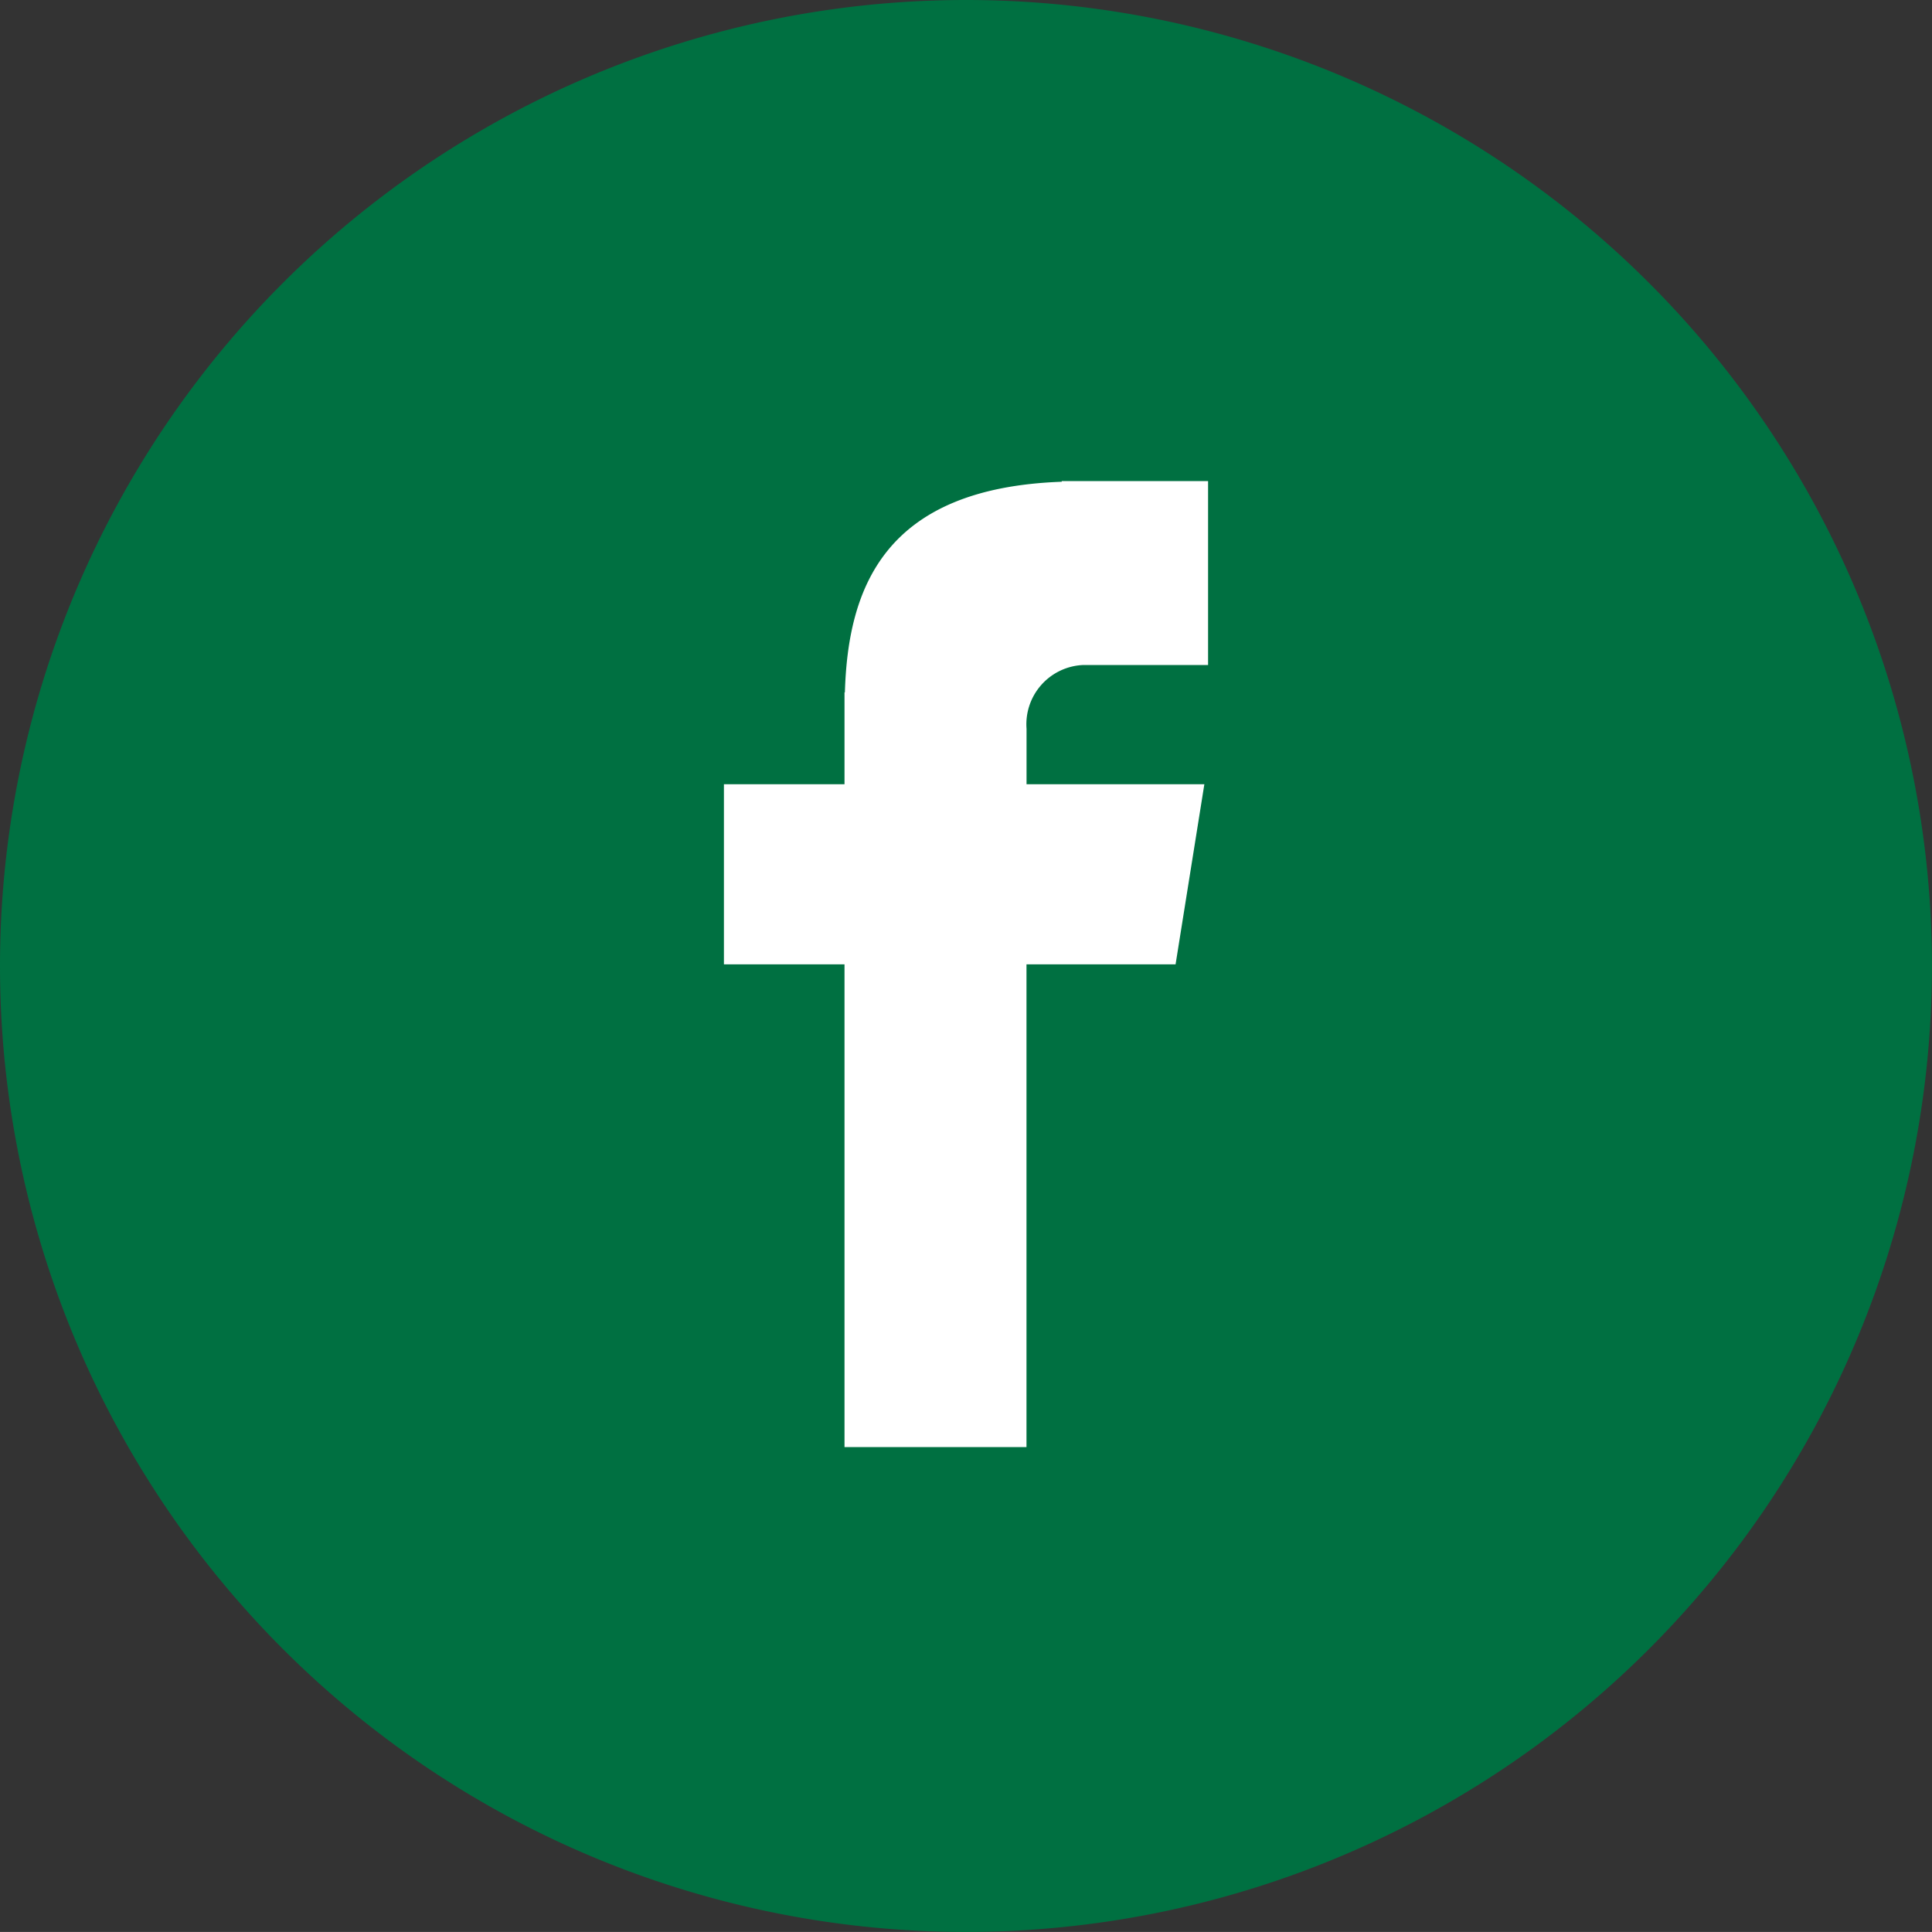 <svg xmlns="http://www.w3.org/2000/svg" width="35.247" height="35.246" viewBox="0 0 35.247 35.246">
  <rect x="0" y="0" width="35.247" height="35.246" fill="#333333" stroke="none"/>
  <g id="Group_3857" data-name="Group 3857" transform="translate(-5871.747 -4007.544)">
    <path id="Path_1980" data-name="Path 1980" d="M5889.37,4007.544a17.623,17.623,0,1,1-17.623,17.623,17.623,17.623,0,0,1,17.623-17.623Zm0,0" fill="#007041"/>
    <path id="Path_1981" data-name="Path 1981" d="M5891.516,4019.676h2.271v-3.355h-2.67v.012c-3.235.115-3.9,1.933-3.956,3.843h-.007v1.675h-2.2v3.286h2.2v8.807h3.32v-8.807h2.72l.525-3.286h-3.244v-1.012a1.082,1.082,0,0,1,1.041-1.163Zm0,0" fill="#fff"/>
  </g>
</svg>
